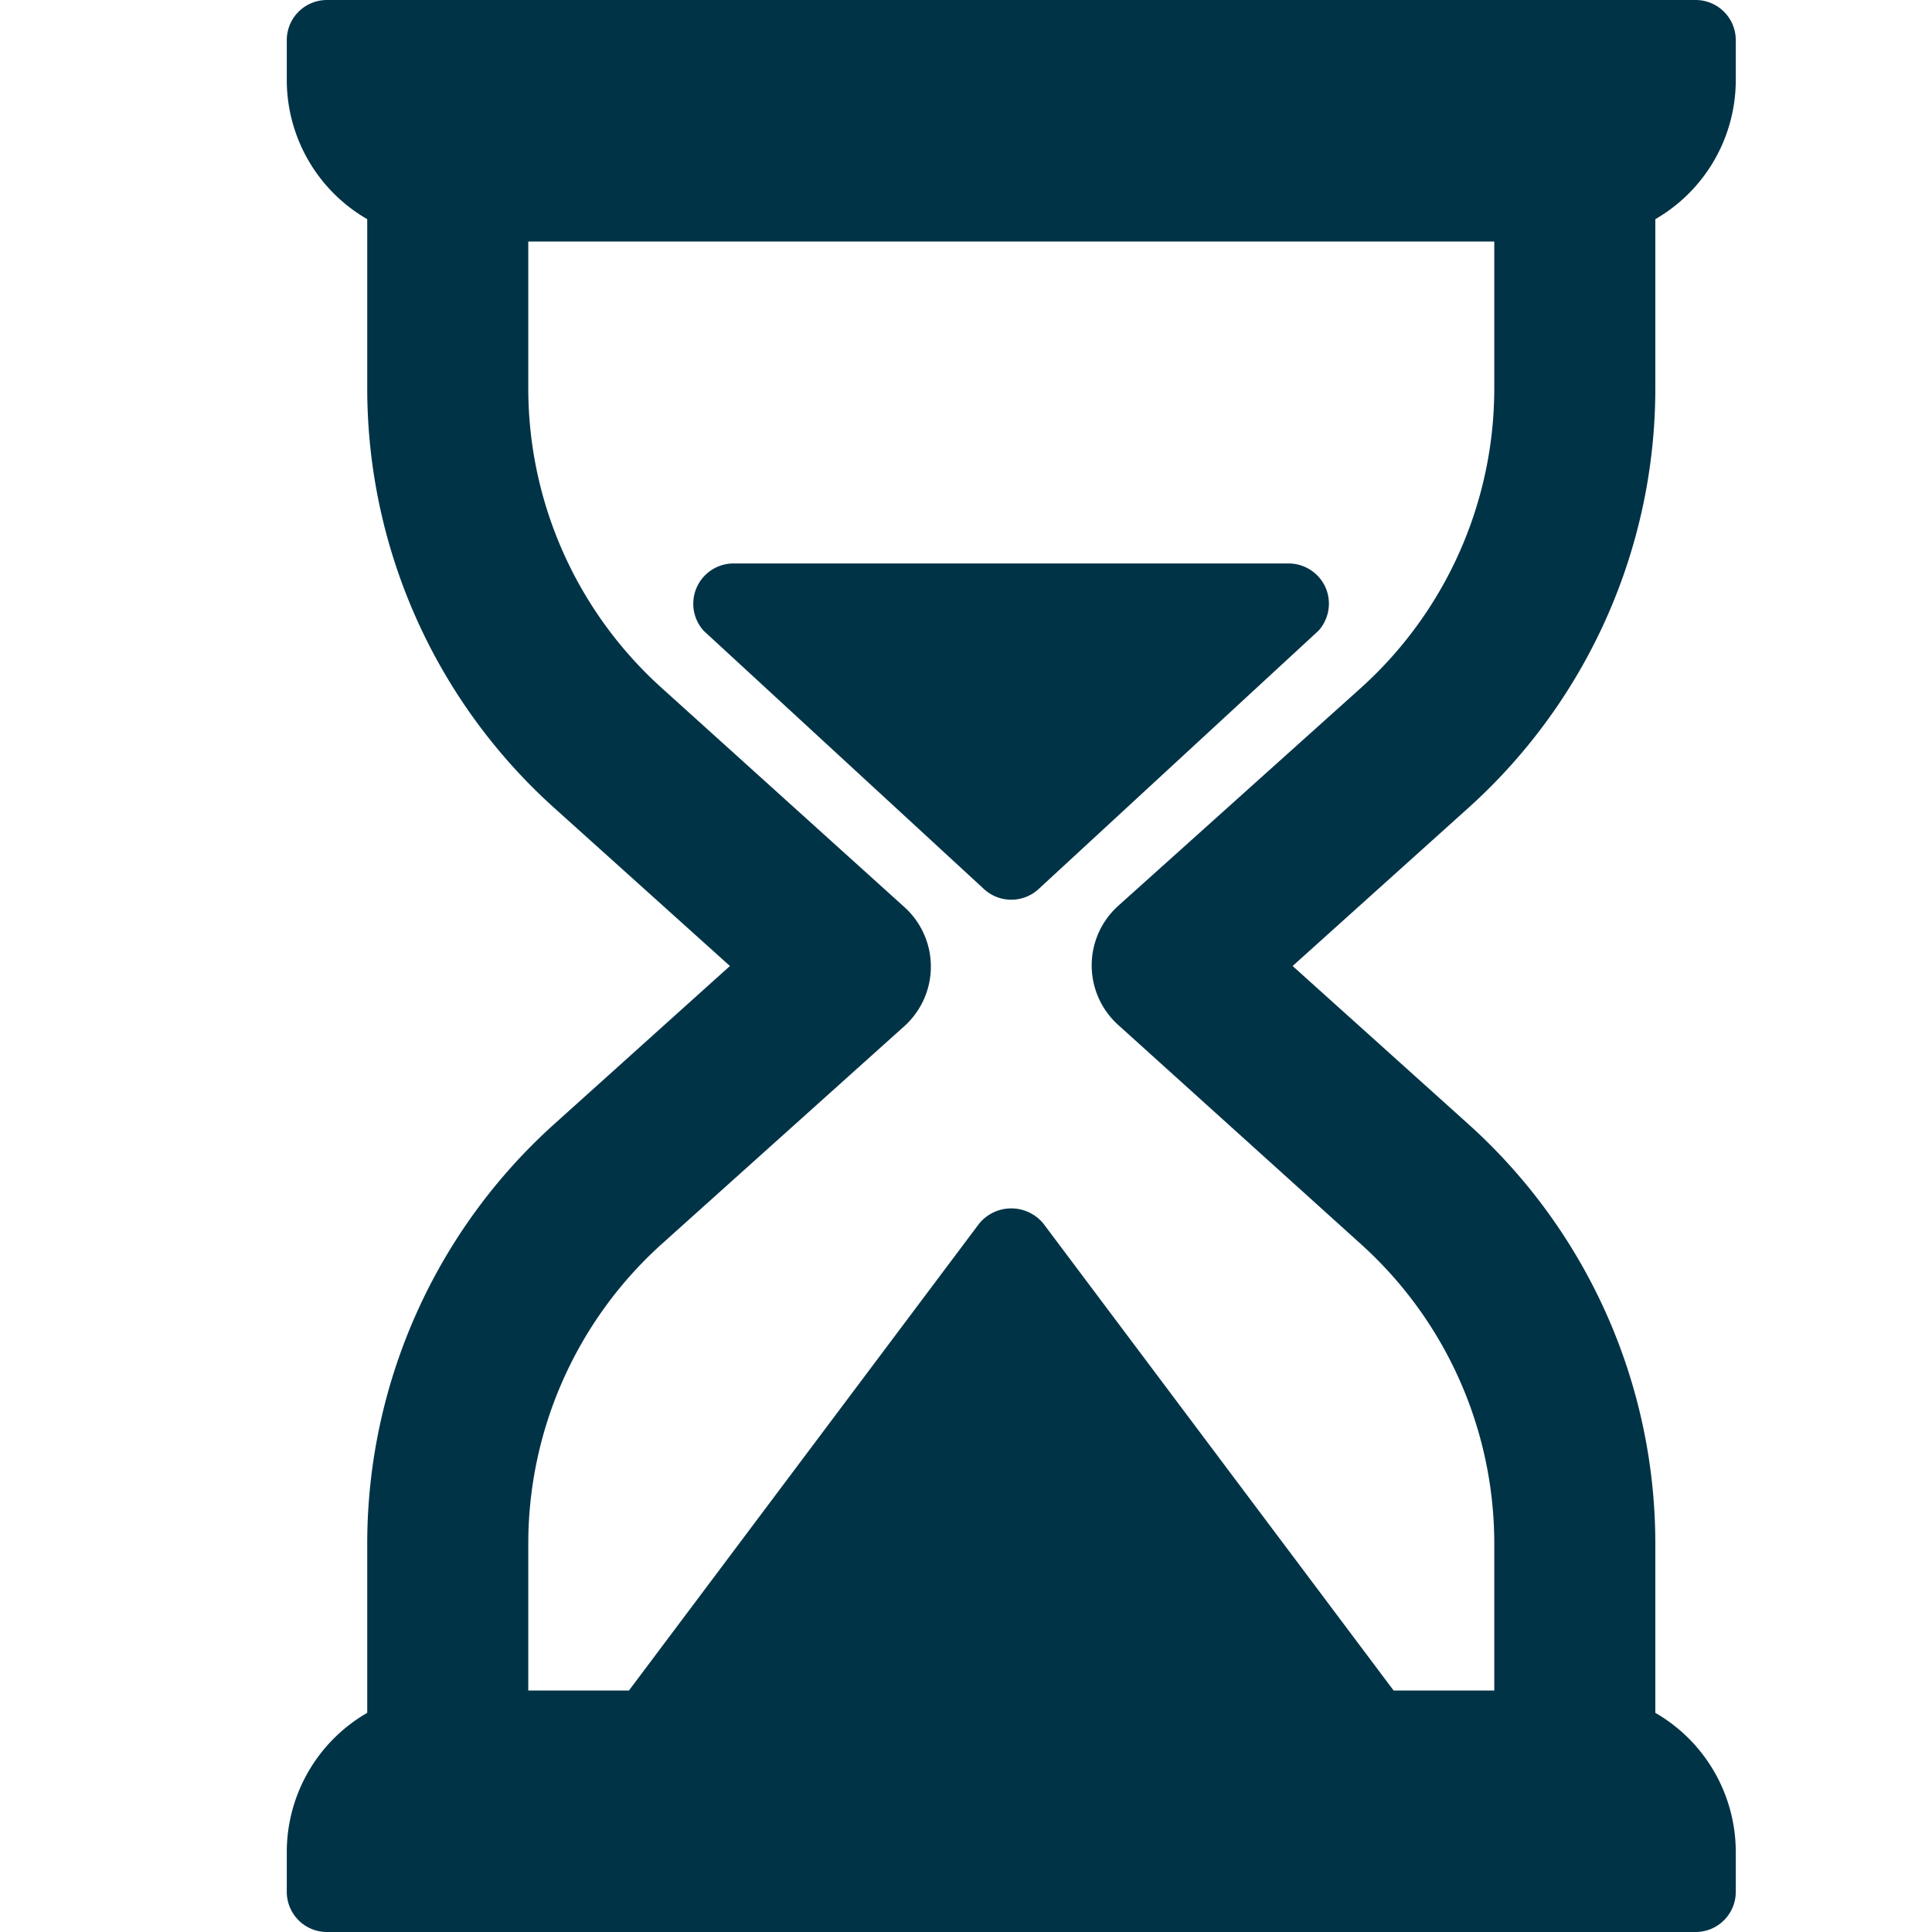 <svg id="Layer_1" data-name="Layer 1" xmlns="http://www.w3.org/2000/svg" viewBox="0 0 128 128"><defs><style>.cls-1{fill:#013347;}</style></defs><title>icon.hourglass</title><path class="cls-1" d="M109.67,113.48V102.25A37.4,37.4,0,0,0,97.31,74.5L85.64,64,97.31,53.5a37.4,37.4,0,0,0,12.36-27.75V14.52A10.65,10.65,0,0,0,115,5.33V2.67A2.66,2.66,0,0,0,112.33,0H21.67A2.66,2.66,0,0,0,19,2.67V5.33a10.65,10.65,0,0,0,5.33,9.19V25.75A37.4,37.4,0,0,0,36.69,53.5L48.36,64,36.69,74.5a37.4,37.4,0,0,0-12.36,27.75v11.23A10.65,10.65,0,0,0,19,122.67v2.66A2.66,2.66,0,0,0,21.67,128h90.66a2.66,2.66,0,0,0,2.67-2.67v-2.66A10.65,10.65,0,0,0,109.67,113.48ZM99,112H92.33L69.13,81.07a2.75,2.75,0,0,0-4.26,0L41.67,112H35v-9.75a26.72,26.72,0,0,1,8.83-19.82L59.9,68a5.31,5.31,0,0,0,0-7.92L43.83,45.57A26.72,26.72,0,0,1,35,25.75V16H99v9.75a26.72,26.72,0,0,1-8.83,19.82L74.1,60a5.31,5.31,0,0,0,0,7.92L90.17,82.43A26.72,26.72,0,0,1,99,102.25ZM87.82,38.92a2.69,2.69,0,0,0-2.44-1.59H48.62a2.67,2.67,0,0,0-2,4.46L65.21,58.92a2.67,2.67,0,0,0,3.58,0L87.35,41.79A2.68,2.68,0,0,0,87.82,38.92Z"/></svg>